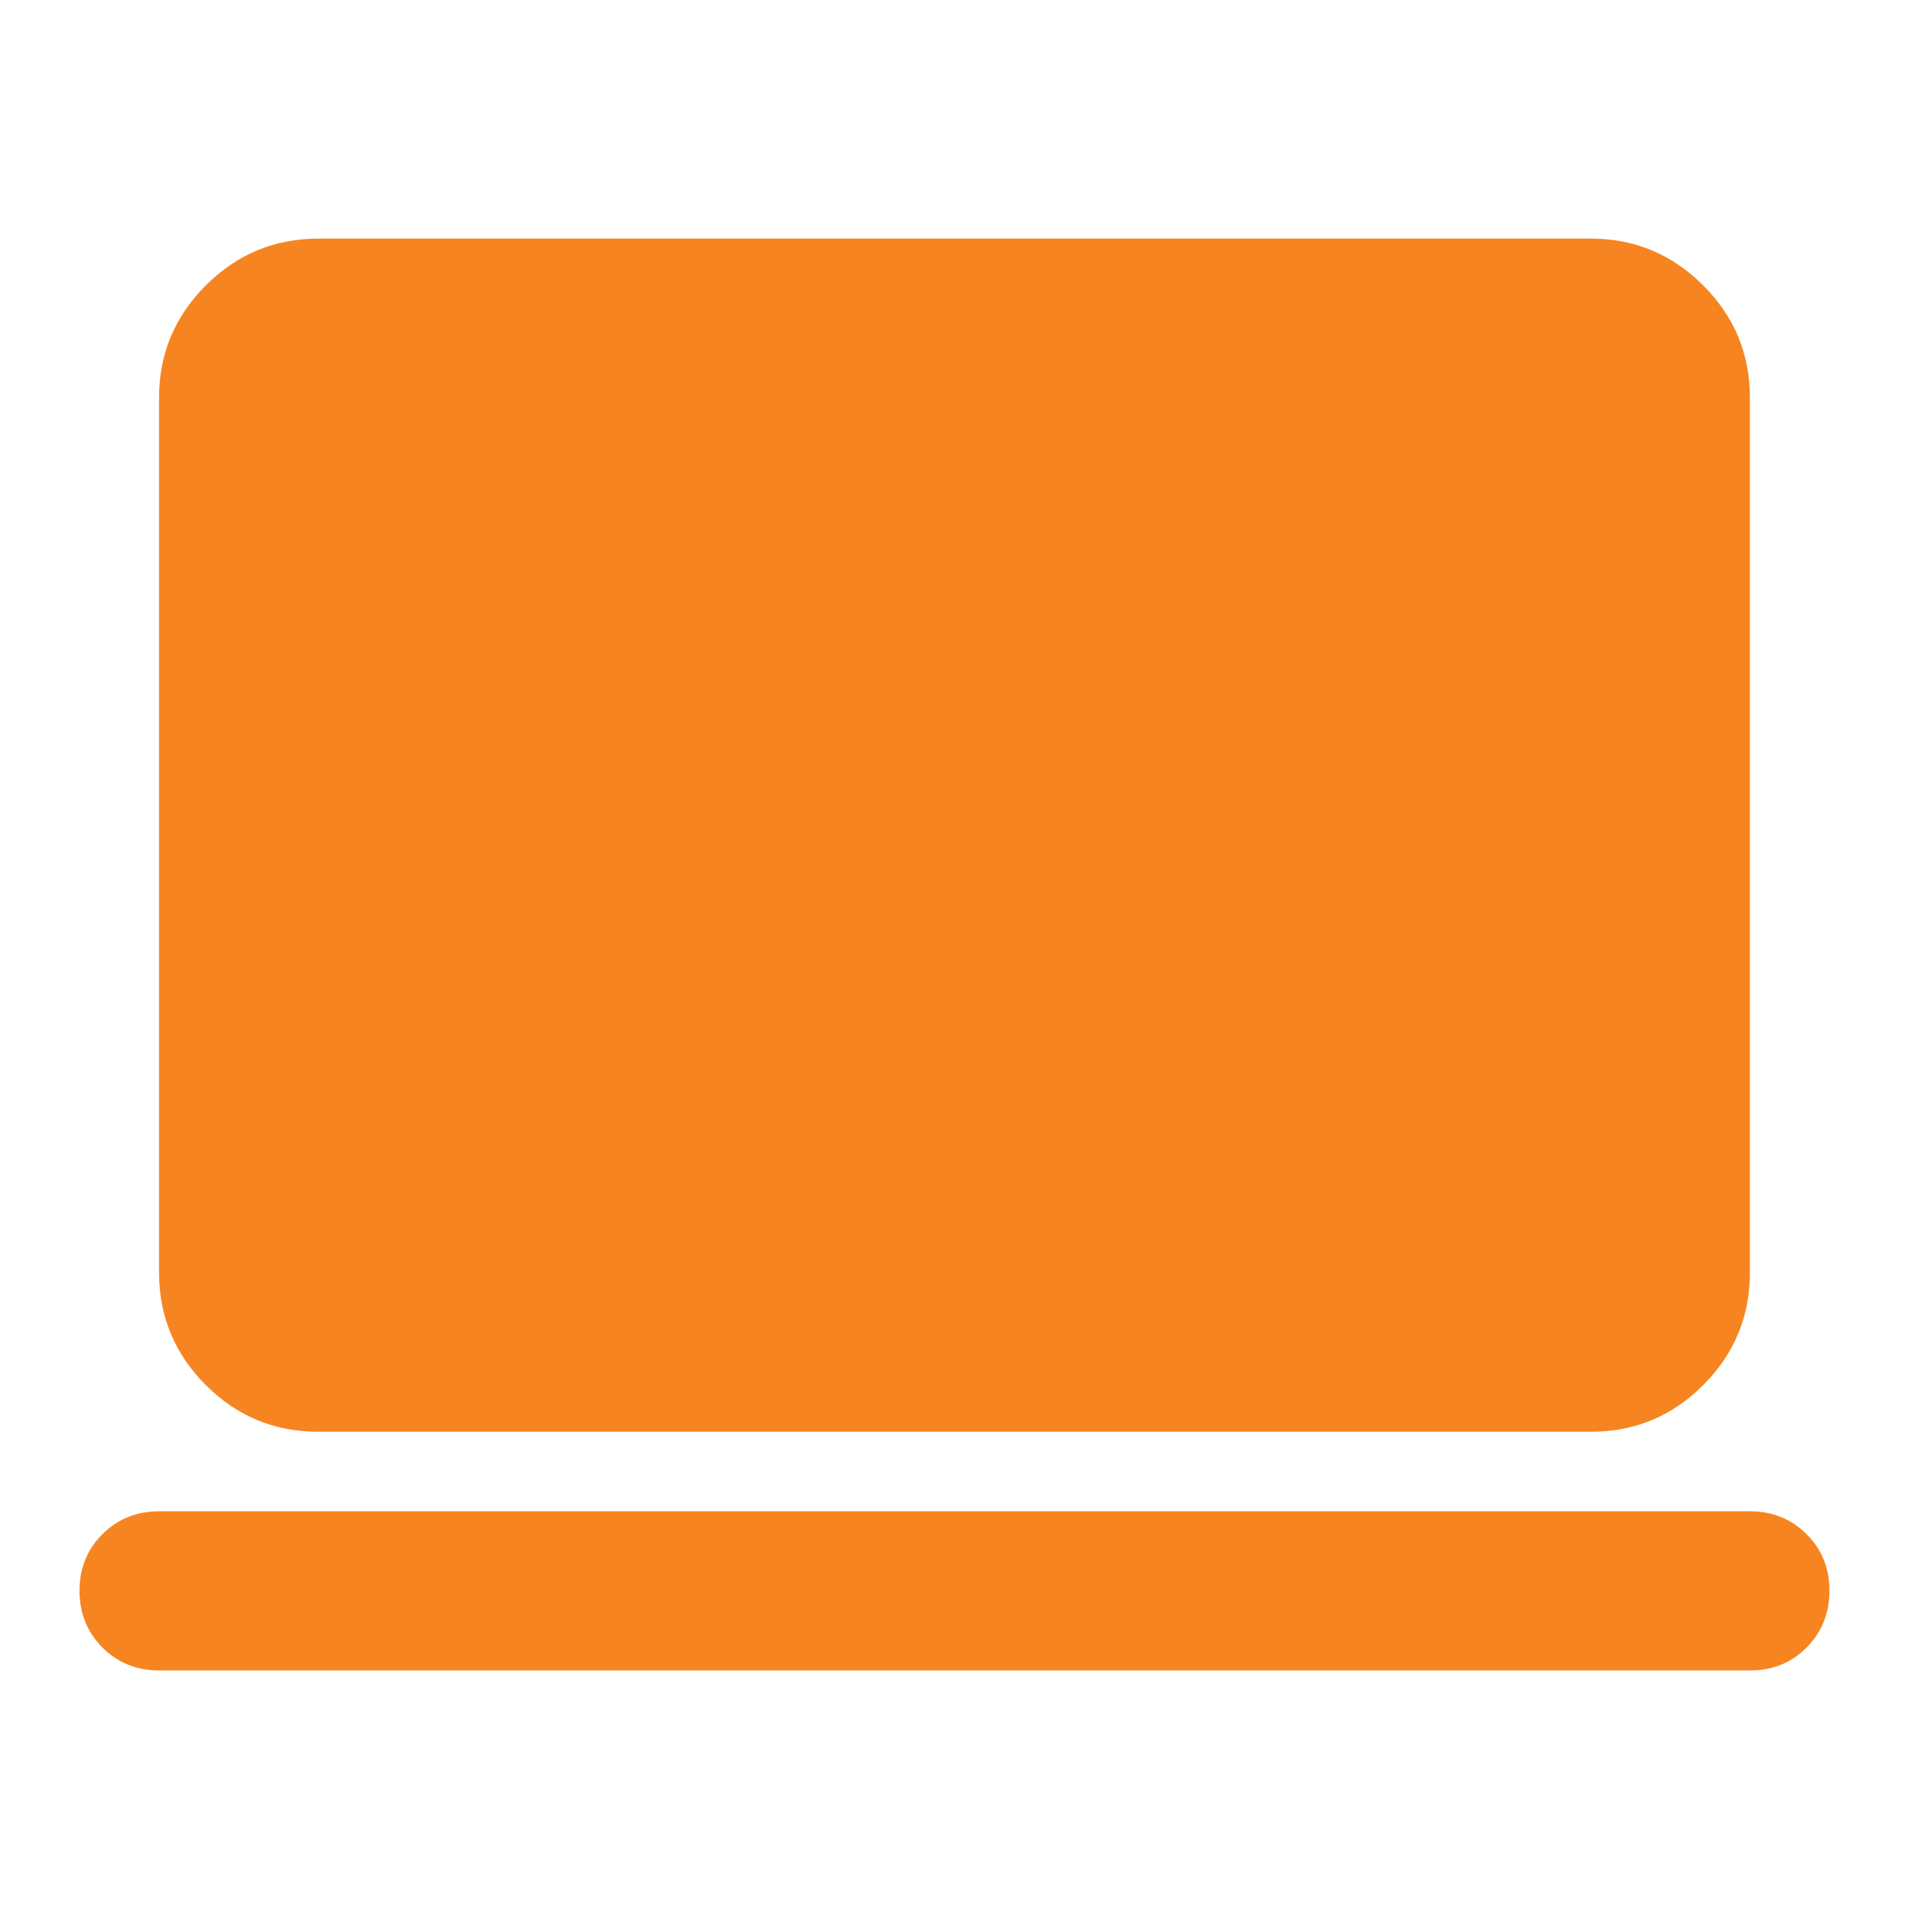 <svg width="28" height="28" viewBox="0 0 28 28" fill="none" xmlns="http://www.w3.org/2000/svg">
<path d="M2.305 24.209C1.979 24.209 1.705 24.098 1.484 23.877C1.264 23.655 1.153 23.382 1.152 23.056C1.152 22.73 1.262 22.456 1.484 22.235C1.706 22.014 1.98 21.903 2.305 21.903H25.361C25.688 21.903 25.962 22.014 26.183 22.235C26.404 22.456 26.515 22.73 26.514 23.056C26.513 23.382 26.402 23.656 26.182 23.878C25.961 24.1 25.688 24.21 25.361 24.209H2.305ZM4.611 20.75C3.977 20.75 3.434 20.525 2.983 20.074C2.532 19.623 2.306 19.08 2.305 18.445V5.764C2.305 5.13 2.531 4.587 2.983 4.136C3.435 3.685 3.977 3.459 4.611 3.458H23.055C23.689 3.458 24.232 3.684 24.684 4.136C25.136 4.588 25.362 5.131 25.361 5.764V18.445C25.361 19.079 25.135 19.622 24.684 20.074C24.233 20.526 23.69 20.751 23.055 20.75H4.611Z" fill="#F68521"/>
</svg>
